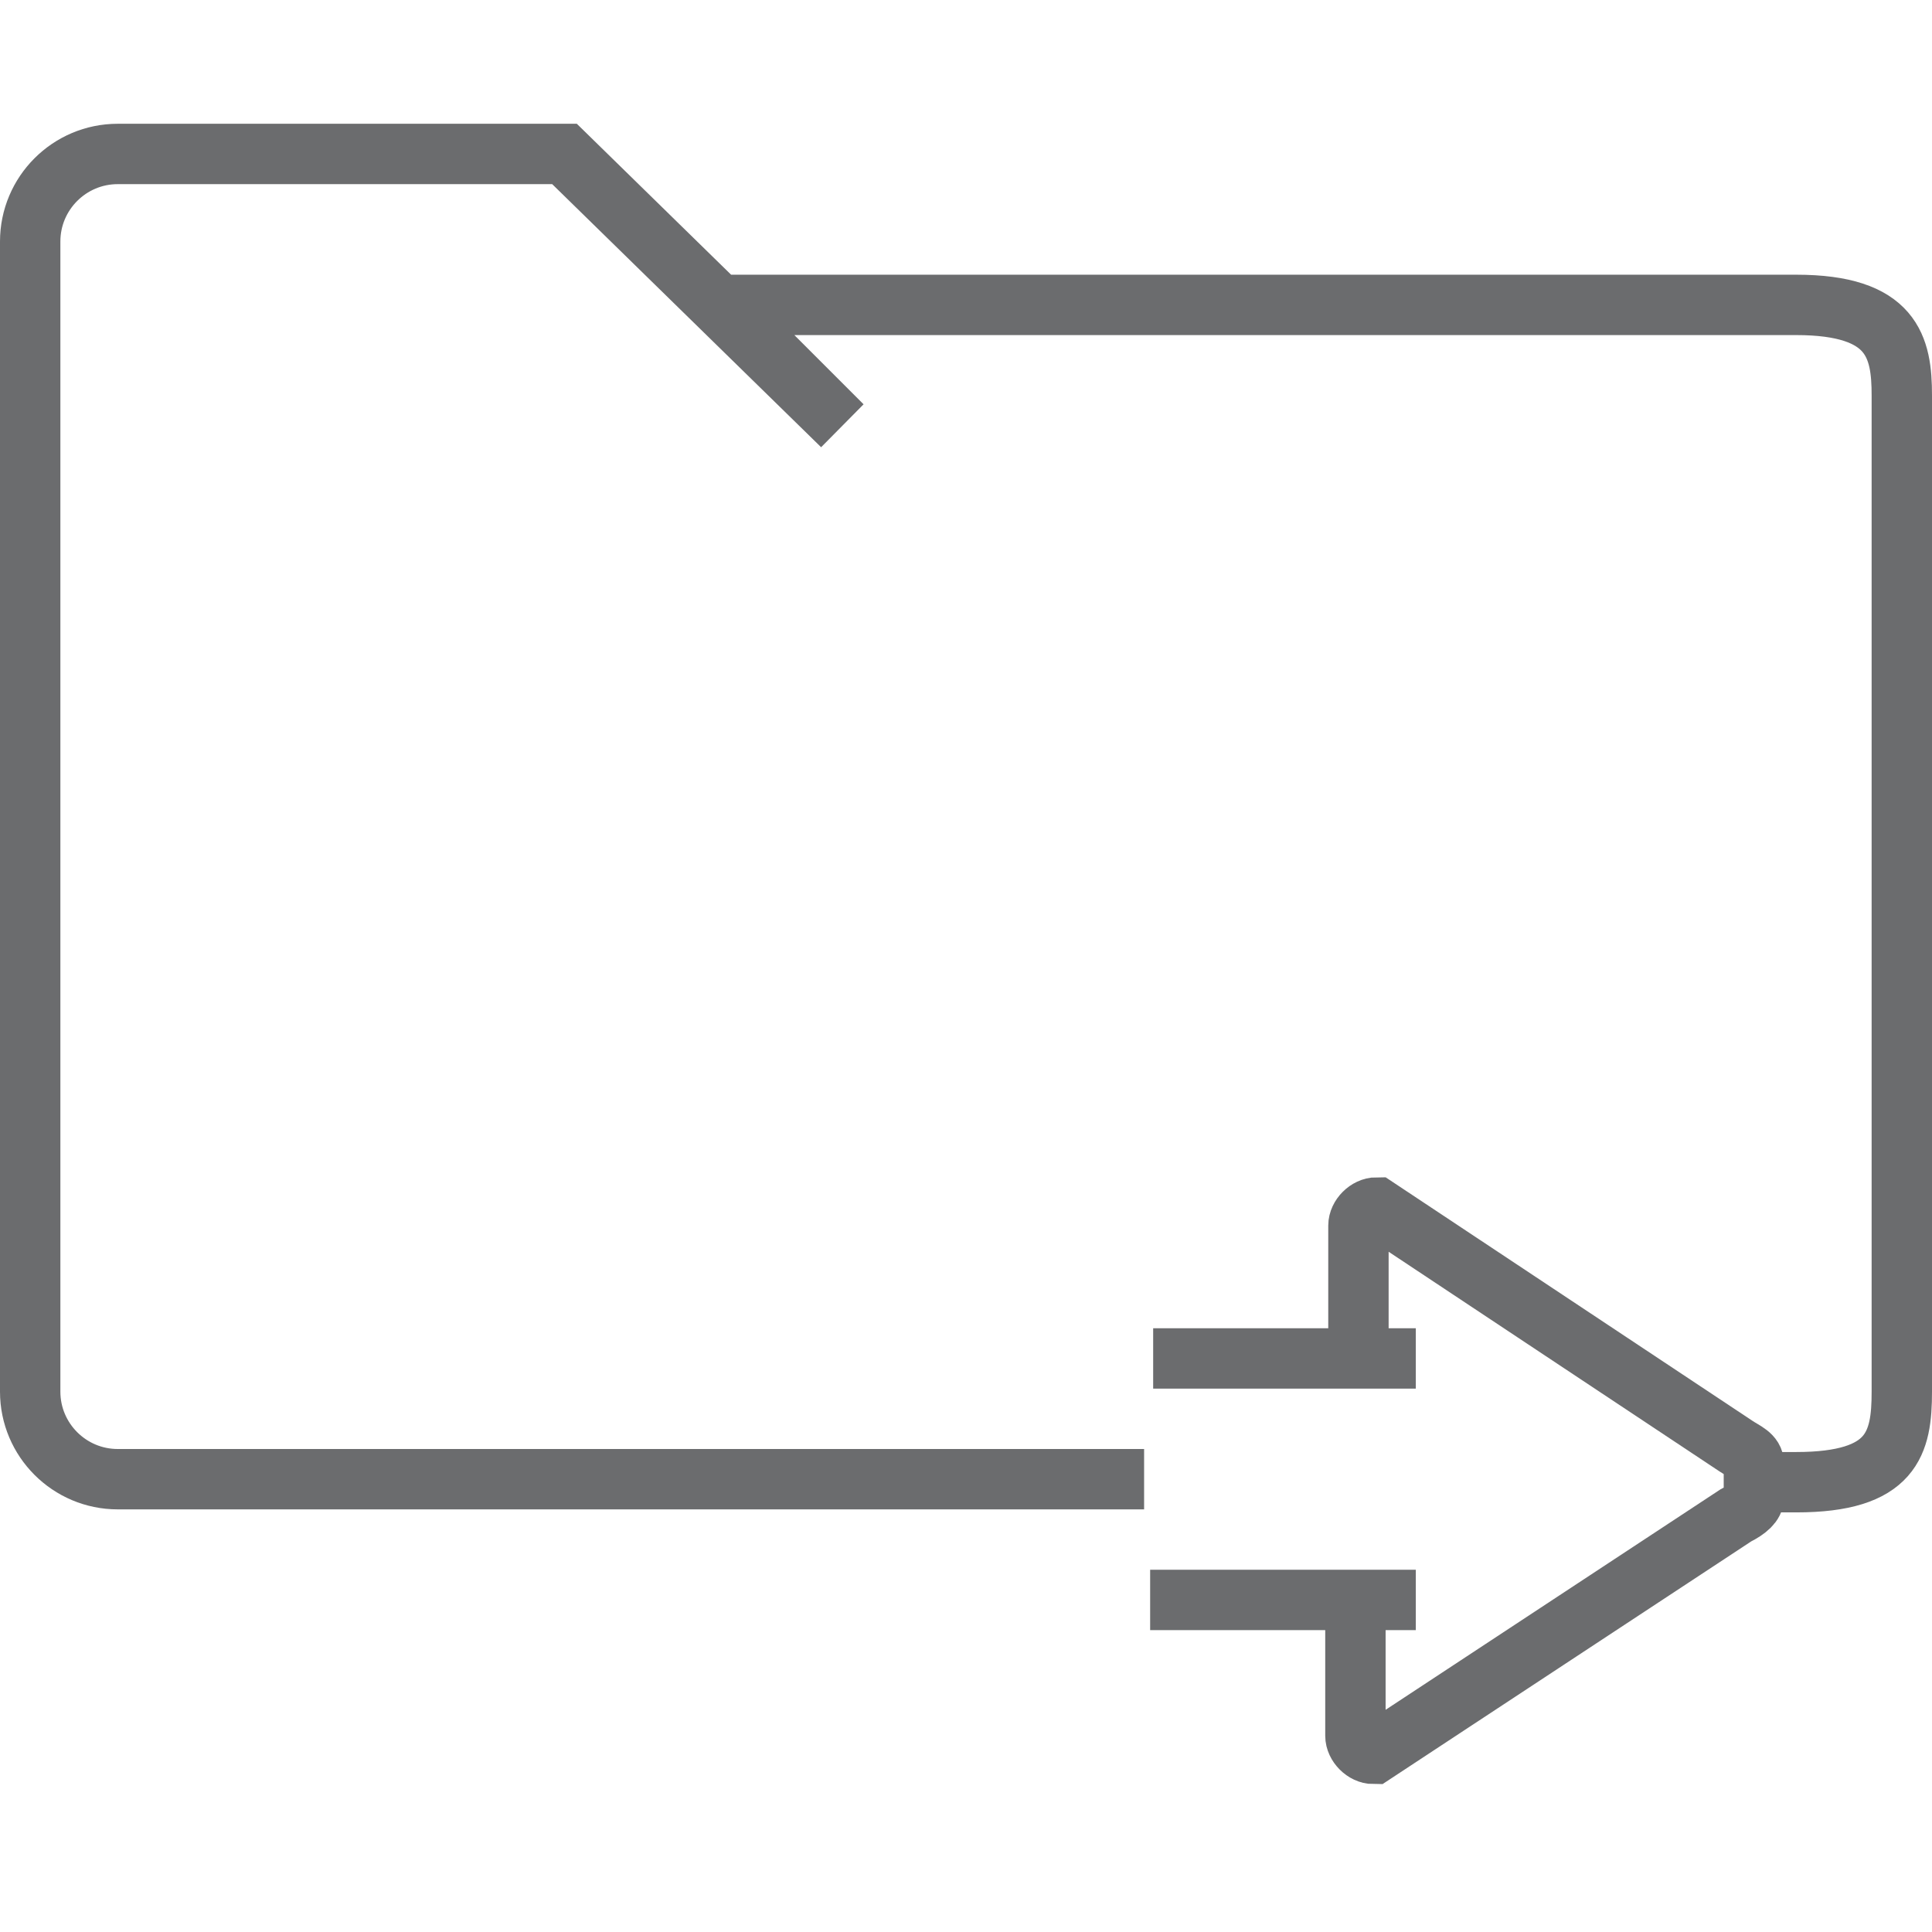 <?xml version="1.0" encoding="utf-8"?>
<!DOCTYPE svg PUBLIC "-//W3C//DTD SVG 1.1//EN" "http://www.w3.org/Graphics/SVG/1.1/DTD/svg11.dtd">
<svg version="1.1" id="Layer_1" xmlns:sketch="http://www.bohemiancoding.com/sketch/ns"
	 xmlns="http://www.w3.org/2000/svg" xmlns:xlink="http://www.w3.org/1999/xlink"  width="800px" height="800px"
	 viewBox="0 0 64 56" enable-background="new 0 0 64 56" xml:space="preserve">
<title>Folder-next</title>
<desc>Created with Sketch.</desc>
<g id="Page-1" sketch:type="MSPage">
	<g id="Folder-next" transform="translate(1, 1)" sketch:type="MSLayerGroup">
		<path id="Shape_3_" sketch:type="MSShapeGroup" fill="none" stroke="#6B6C6E" stroke-width="2" d="M36.9,44h-34
			C1.3,44,0,42.7,0,41.1V3c0-1.6,1.3-2.9,2.9-2.9h14.8l9.2,9l-4-4h35.6c3.2,0,3.5,1.4,3.5,3v22v11c0,1.7-0.3,3-3.5,3h-1.4"/>
		<path id="Shape" sketch:type="MSShapeGroup" fill="none" stroke="#6B6C6E" stroke-width="2" d="M37.2,40h8.7"/>
		<path id="Shape_1_" sketch:type="MSShapeGroup" fill="none" stroke="#6B6C6E" stroke-width="2" d="M45.9,48h-8.8"/>
		<path id="Shape_2_" sketch:type="MSShapeGroup" fill="none" stroke="#6B6C6E" stroke-width="2" d="M44,39.3v-3.7
			c0-0.3,0.3-0.6,0.6-0.6l11.9,7.9c0.3,0.2,0.6,0.3,0.6,0.6v1.1c0,0.2-0.2,0.4-0.6,0.6l-12,7.9c-0.3,0-0.6-0.3-0.6-0.6v-4.6"/>
	</g>
</g>
</svg>